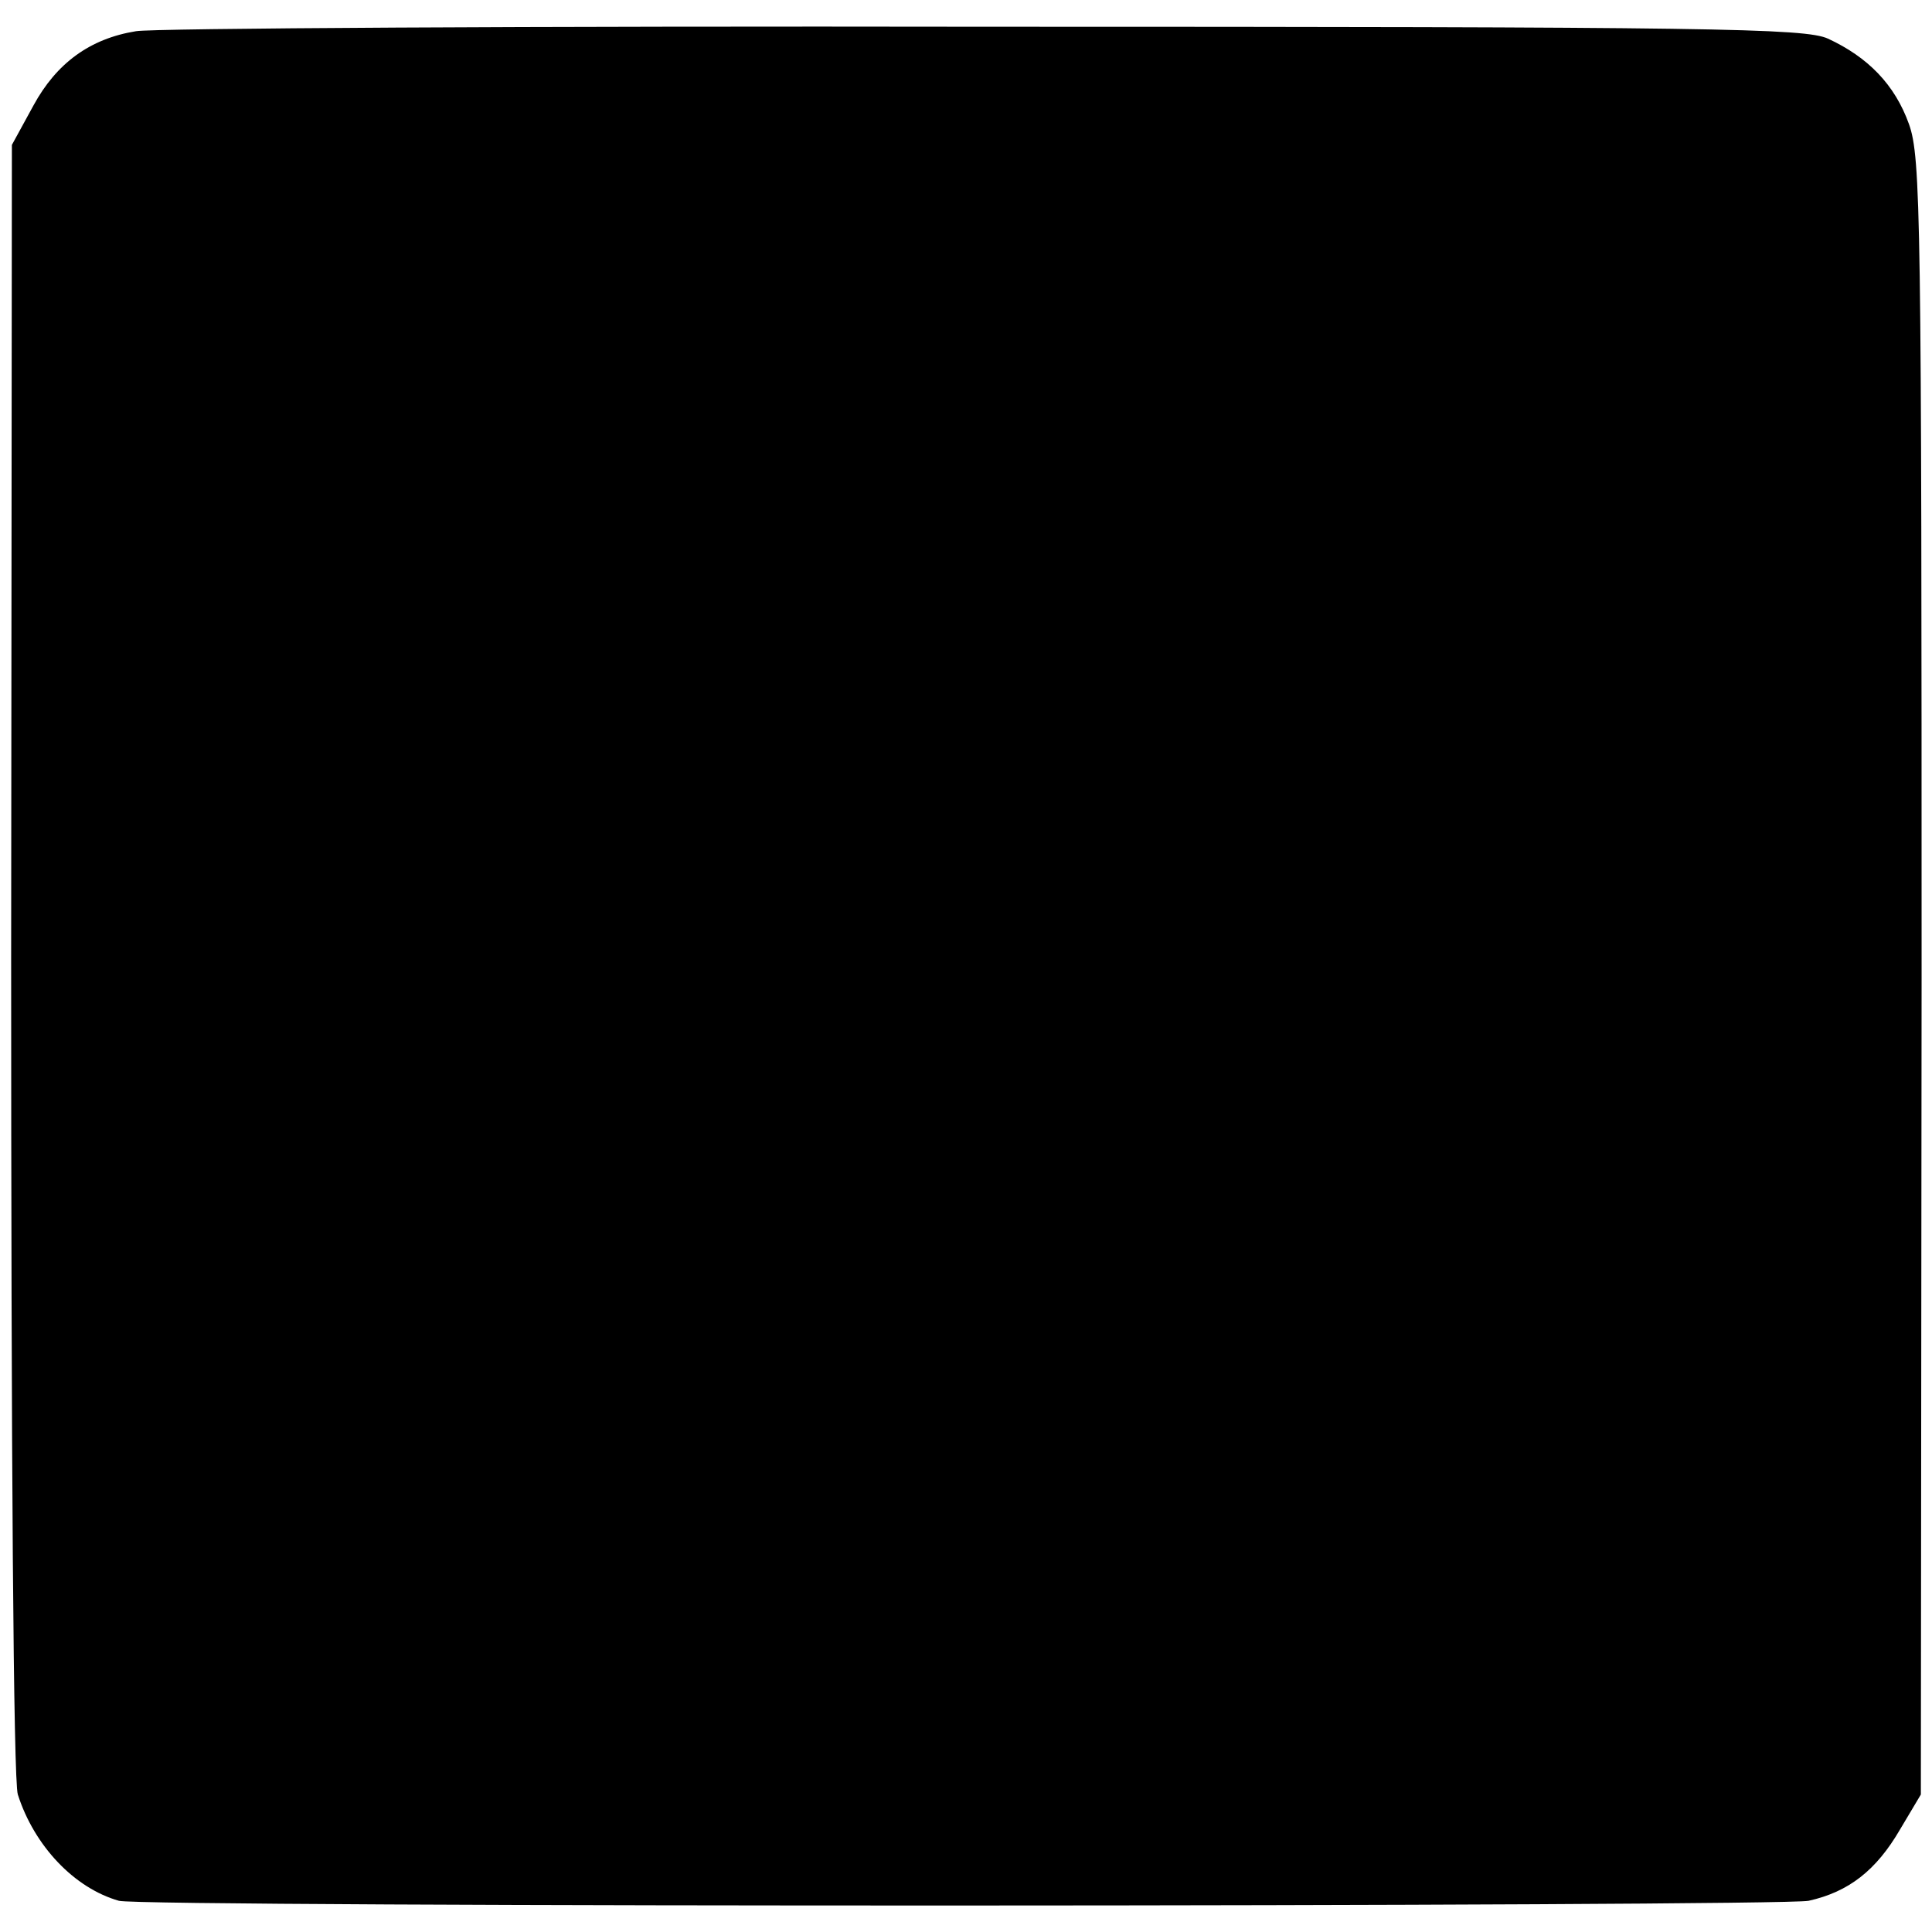 <?xml version="1.0" standalone="no"?>
<!DOCTYPE svg PUBLIC "-//W3C//DTD SVG 20010904//EN"
 "http://www.w3.org/TR/2001/REC-SVG-20010904/DTD/svg10.dtd">
<svg version="1.0" xmlns="http://www.w3.org/2000/svg"
 width="260pt" height="260pt" viewBox="0 0 260 260"
 preserveAspectRatio="xMidYMid meet">
<g transform="translate(0,260) scale(0.1,-0.1)"
fill="#000000" stroke="none">
<path d="M183 2558 c-62 -10 -107 -43 -138 -100 l-29 -53 -1 -1095 c0 -666 3
-1107 9 -1125 22 -69 76 -126 136 -143 30 -9 2236 -8 2274 0 54 12 91 41 123
96 l28 47 1 1100 c0 1026 -1 1103 -17 1148 -19 53 -55 90 -109 115 -31 14
-152 16 -1136 16 -606 1 -1119 -2 -1141 -6z"/>
</g>
</svg>
